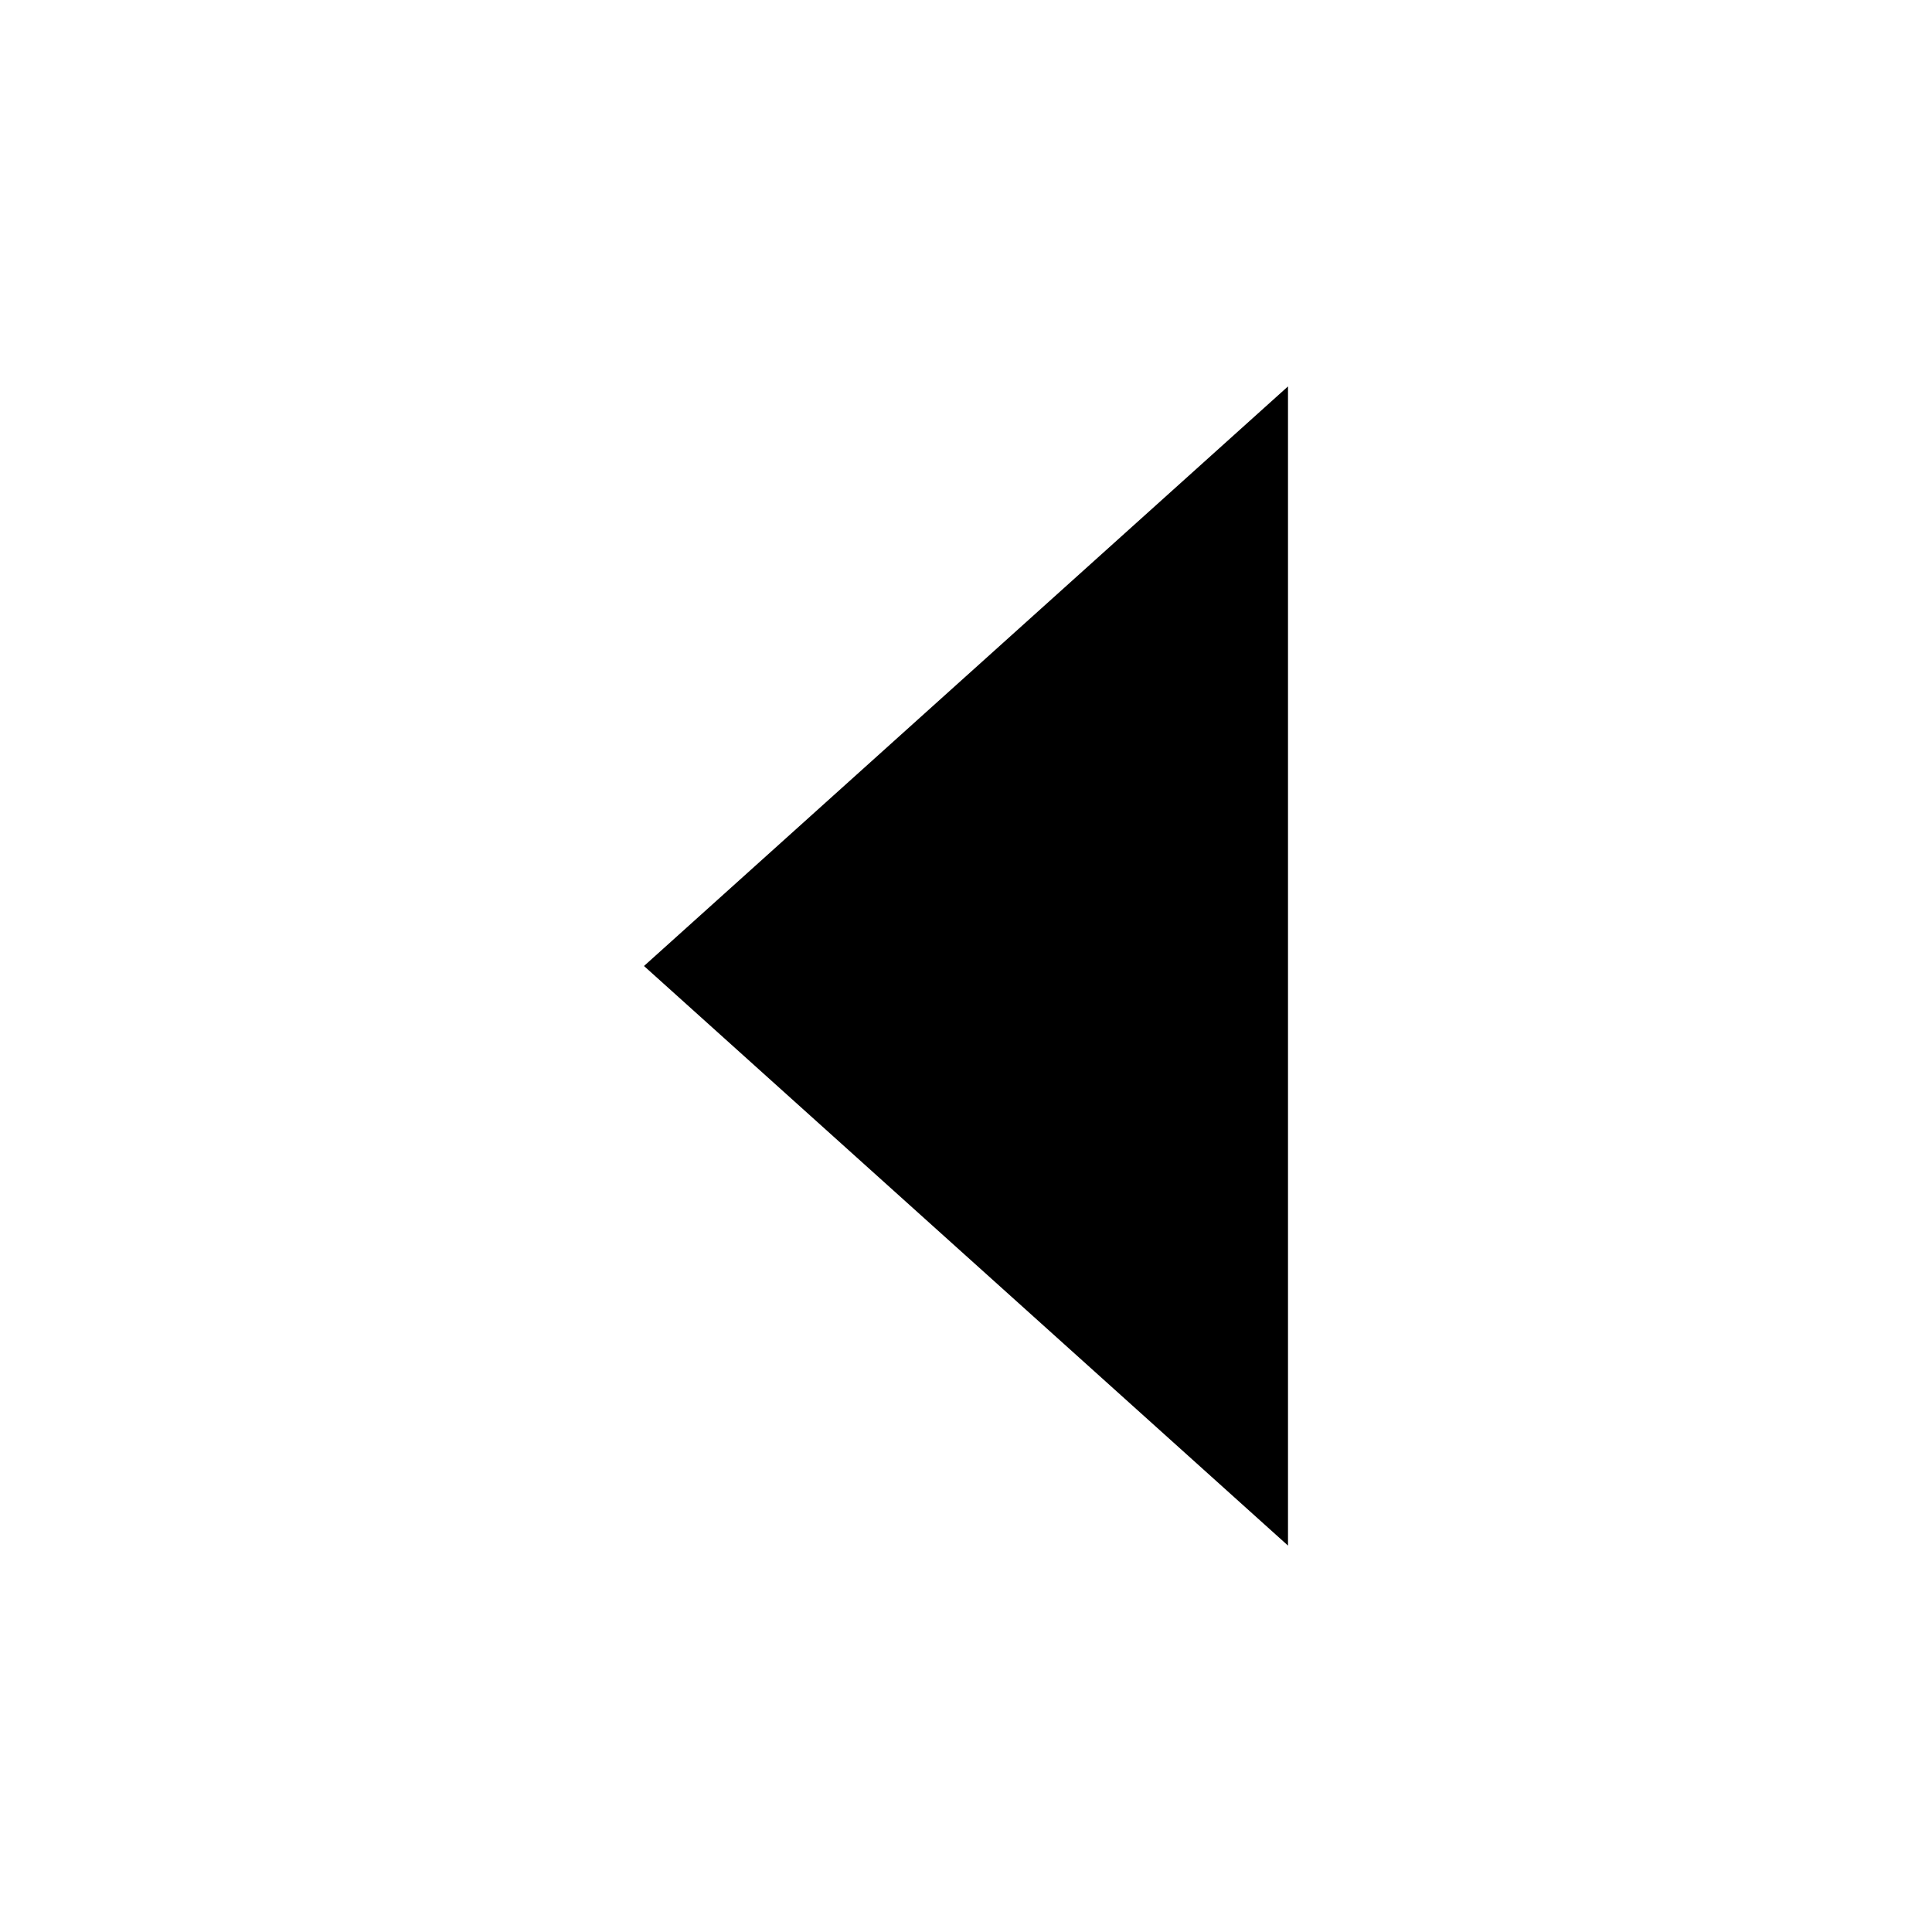 <?xml version="1.0" encoding="UTF-8" standalone="no"?>
<svg
   xmlns:svg="http://www.w3.org/2000/svg"
   xmlns="http://www.w3.org/2000/svg"
   version="1.1"
   width="150"
   height="150"
   viewBox="0 0 150 150"
   id="svg2">
  <path
    transform="translate(10, -10) scale(1, 1) translate(-10, 10)"
    d="M 50,75 100,30 100,120 z"
    id="path2986" />
</svg>
